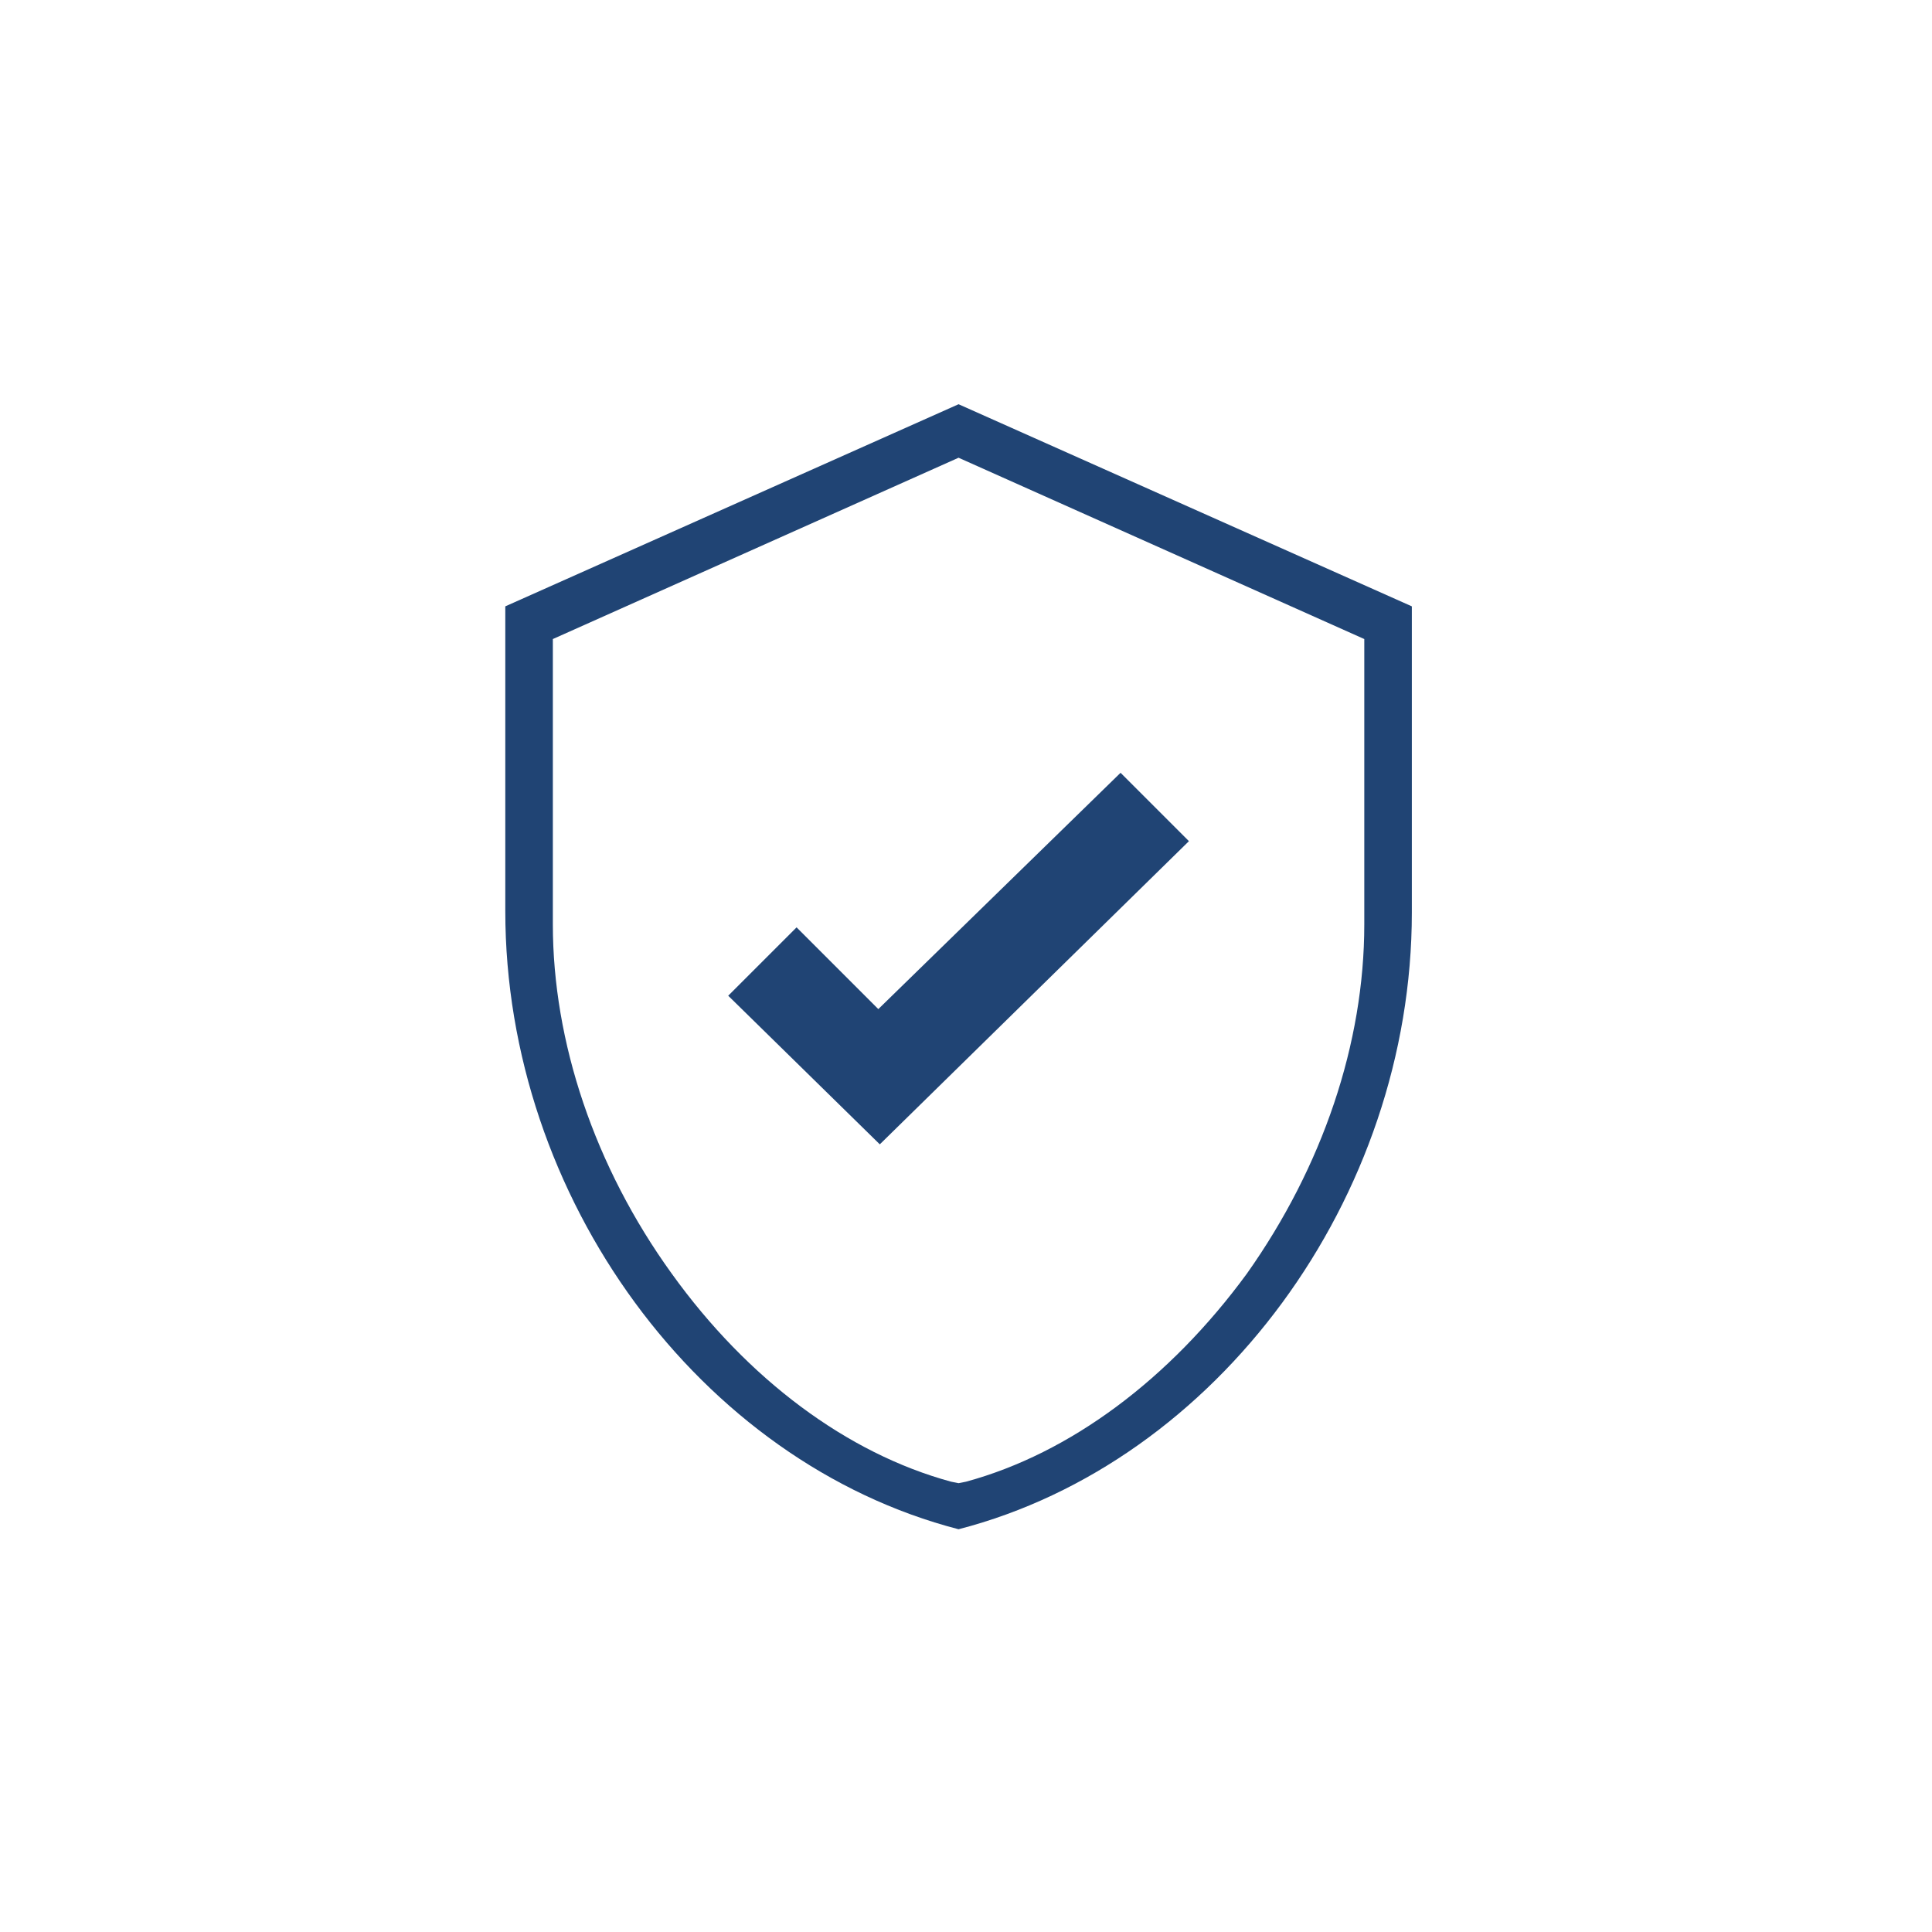 <?xml version="1.0" encoding="utf-8"?>
<!-- Generator: Adobe Illustrator 28.0.0, SVG Export Plug-In . SVG Version: 6.00 Build 0)  -->
<svg version="1.1" id="Layer_1" xmlns="http://www.w3.org/2000/svg" xmlns:xlink="http://www.w3.org/1999/xlink" x="0px" y="0px"
	 viewBox="0 0 130 130" style="enable-background:new 0 0 130 130;" xml:space="preserve">
<style type="text/css">
	.st0{fill:#204474;}
</style>
<path class="st0" d="M64.5,102.9C81.9,98.4,95,80.6,95,61.4V40.8L64.5,27.2L34,40.8v20.5C34,80.6,47.1,98.4,64.5,102.9z M37.2,62.2
	V43l27.3-12.2L91.8,43v19.2c0,8-2.8,16.3-7.9,23.5C78.7,92.8,72,97.8,65,99.7l-0.5,0.1L64,99.7c-7-1.9-13.7-6.9-18.8-14
	C40,78.5,37.2,70.1,37.2,62.2z"/>
<path class="st0" d="M59.2,77L49,67l4.6-4.6l5.5,5.5L75.4,52l4.6,4.6L59.2,77z"/>
</svg>
